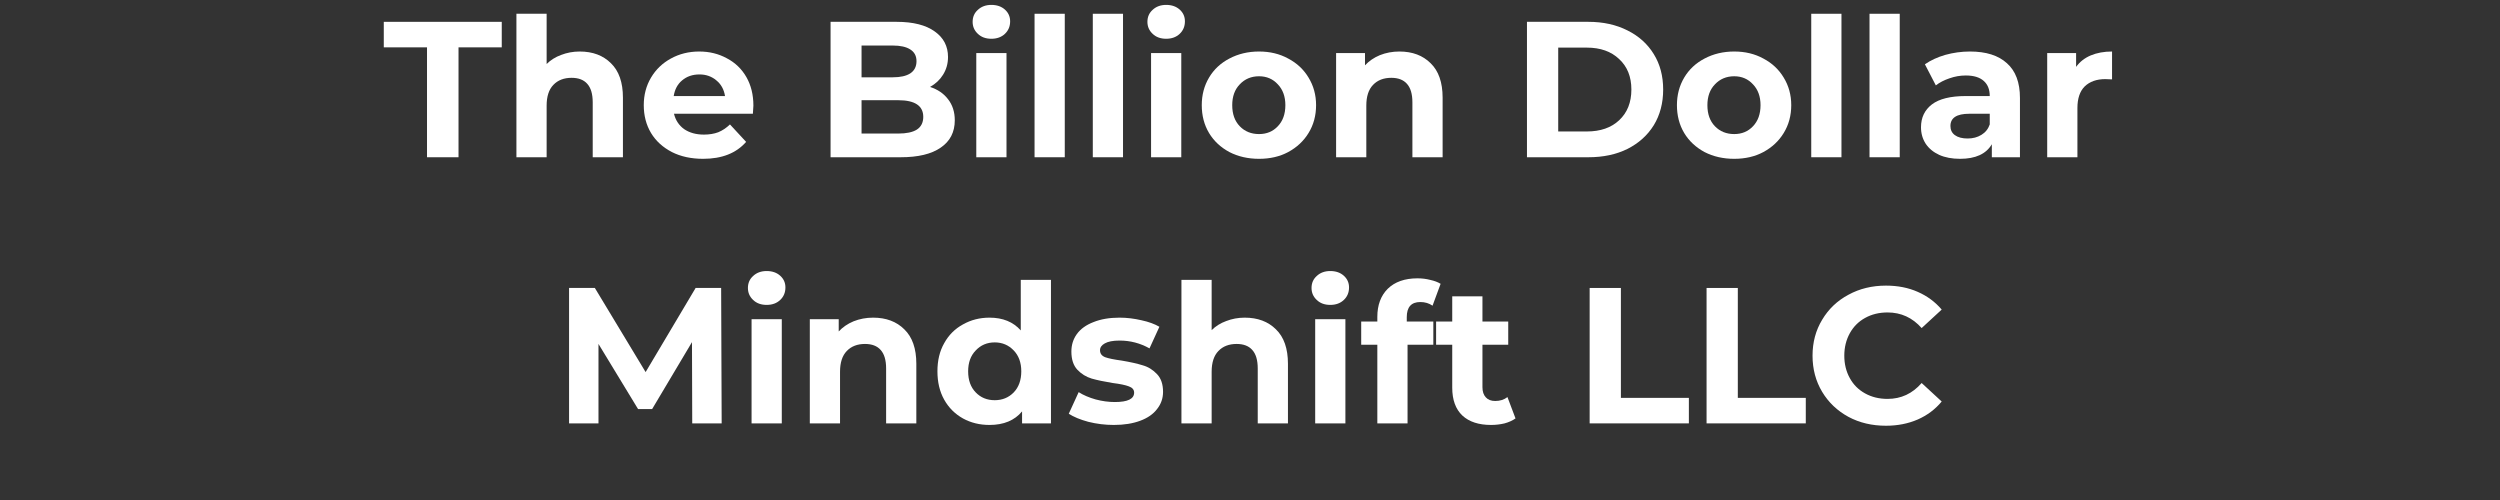 <svg xmlns="http://www.w3.org/2000/svg" xmlns:xlink="http://www.w3.org/1999/xlink" width="200" zoomAndPan="magnify" viewBox="0 0 150 30" height="40" preserveAspectRatio="xMidYMid meet" version="1.0"><rect x="0" y="0" width="150" height="30" fill="#333333" stroke="none"/><defs><g/></defs><g fill="#ffffff" fill-opacity="1"><g transform="translate(22.98, 9.435)"><g><path d="M 2.641 -6.594 L 0.047 -6.594 L 0.047 -8.125 L 7.125 -8.125 L 7.125 -6.594 L 4.531 -6.594 L 4.531 0 L 2.641 0 Z M 2.641 -6.594 "/></g></g></g><g fill="#ffffff" fill-opacity="1"><g transform="translate(30.157, 9.435)"><g><path d="M 4.625 -6.344 C 5.406 -6.344 6.031 -6.109 6.5 -5.641 C 6.977 -5.18 7.219 -4.492 7.219 -3.578 L 7.219 0 L 5.406 0 L 5.406 -3.297 C 5.406 -3.797 5.297 -4.164 5.078 -4.406 C 4.867 -4.645 4.555 -4.766 4.141 -4.766 C 3.68 -4.766 3.316 -4.625 3.047 -4.344 C 2.773 -4.062 2.641 -3.645 2.641 -3.094 L 2.641 0 L 0.828 0 L 0.828 -8.609 L 2.641 -8.609 L 2.641 -5.594 C 2.879 -5.832 3.172 -6.016 3.516 -6.141 C 3.859 -6.273 4.227 -6.344 4.625 -6.344 Z M 4.625 -6.344 "/></g></g></g><g fill="#ffffff" fill-opacity="1"><g transform="translate(38.251, 9.435)"><g><path d="M 6.953 -3.094 C 6.953 -3.07 6.941 -2.91 6.922 -2.609 L 2.188 -2.609 C 2.281 -2.223 2.484 -1.914 2.797 -1.688 C 3.117 -1.469 3.516 -1.359 3.984 -1.359 C 4.305 -1.359 4.594 -1.406 4.844 -1.5 C 5.094 -1.602 5.328 -1.758 5.547 -1.969 L 6.516 -0.922 C 5.922 -0.242 5.062 0.094 3.938 0.094 C 3.227 0.094 2.602 -0.039 2.062 -0.312 C 1.52 -0.594 1.102 -0.973 0.812 -1.453 C 0.52 -1.941 0.375 -2.5 0.375 -3.125 C 0.375 -3.738 0.52 -4.289 0.812 -4.781 C 1.102 -5.27 1.5 -5.648 2 -5.922 C 2.508 -6.203 3.078 -6.344 3.703 -6.344 C 4.316 -6.344 4.867 -6.207 5.359 -5.938 C 5.859 -5.676 6.25 -5.301 6.531 -4.812 C 6.812 -4.32 6.953 -3.75 6.953 -3.094 Z M 3.719 -4.969 C 3.301 -4.969 2.953 -4.848 2.672 -4.609 C 2.398 -4.379 2.234 -4.066 2.172 -3.672 L 5.25 -3.672 C 5.188 -4.066 5.016 -4.379 4.734 -4.609 C 4.453 -4.848 4.113 -4.969 3.719 -4.969 Z M 3.719 -4.969 "/></g></g></g><g fill="#ffffff" fill-opacity="1"><g transform="translate(45.579, 9.435)"><g/></g></g><g fill="#ffffff" fill-opacity="1"><g transform="translate(48.865, 9.435)"><g><path d="M 6.938 -4.219 C 7.395 -4.07 7.754 -3.828 8.016 -3.484 C 8.285 -3.141 8.422 -2.719 8.422 -2.219 C 8.422 -1.508 8.141 -0.961 7.578 -0.578 C 7.023 -0.191 6.223 0 5.172 0 L 0.969 0 L 0.969 -8.125 L 4.938 -8.125 C 5.926 -8.125 6.688 -7.93 7.219 -7.547 C 7.75 -7.172 8.016 -6.66 8.016 -6.016 C 8.016 -5.617 7.914 -5.266 7.719 -4.953 C 7.531 -4.648 7.27 -4.406 6.938 -4.219 Z M 2.828 -6.703 L 2.828 -4.797 L 4.703 -4.797 C 5.16 -4.797 5.508 -4.875 5.75 -5.031 C 6 -5.195 6.125 -5.441 6.125 -5.766 C 6.125 -6.078 6 -6.312 5.75 -6.469 C 5.508 -6.625 5.16 -6.703 4.703 -6.703 Z M 5.031 -1.422 C 5.52 -1.422 5.891 -1.5 6.141 -1.656 C 6.398 -1.82 6.531 -2.078 6.531 -2.422 C 6.531 -3.086 6.031 -3.422 5.031 -3.422 L 2.828 -3.422 L 2.828 -1.422 Z M 5.031 -1.422 "/></g></g></g><g fill="#ffffff" fill-opacity="1"><g transform="translate(57.749, 9.435)"><g><path d="M 0.828 -6.25 L 2.641 -6.25 L 2.641 0 L 0.828 0 Z M 1.734 -7.109 C 1.398 -7.109 1.129 -7.207 0.922 -7.406 C 0.711 -7.602 0.609 -7.844 0.609 -8.125 C 0.609 -8.414 0.711 -8.656 0.922 -8.844 C 1.129 -9.039 1.398 -9.141 1.734 -9.141 C 2.066 -9.141 2.336 -9.047 2.547 -8.859 C 2.754 -8.672 2.859 -8.438 2.859 -8.156 C 2.859 -7.852 2.754 -7.602 2.547 -7.406 C 2.336 -7.207 2.066 -7.109 1.734 -7.109 Z M 1.734 -7.109 "/></g></g></g><g fill="#ffffff" fill-opacity="1"><g transform="translate(61.245, 9.435)"><g><path d="M 0.828 -8.609 L 2.641 -8.609 L 2.641 0 L 0.828 0 Z M 0.828 -8.609 "/></g></g></g><g fill="#ffffff" fill-opacity="1"><g transform="translate(64.74, 9.435)"><g><path d="M 0.828 -8.609 L 2.641 -8.609 L 2.641 0 L 0.828 0 Z M 0.828 -8.609 "/></g></g></g><g fill="#ffffff" fill-opacity="1"><g transform="translate(68.236, 9.435)"><g><path d="M 0.828 -6.25 L 2.641 -6.25 L 2.641 0 L 0.828 0 Z M 1.734 -7.109 C 1.398 -7.109 1.129 -7.207 0.922 -7.406 C 0.711 -7.602 0.609 -7.844 0.609 -8.125 C 0.609 -8.414 0.711 -8.656 0.922 -8.844 C 1.129 -9.039 1.398 -9.141 1.734 -9.141 C 2.066 -9.141 2.336 -9.047 2.547 -8.859 C 2.754 -8.672 2.859 -8.438 2.859 -8.156 C 2.859 -7.852 2.754 -7.602 2.547 -7.406 C 2.336 -7.207 2.066 -7.109 1.734 -7.109 Z M 1.734 -7.109 "/></g></g></g><g fill="#ffffff" fill-opacity="1"><g transform="translate(71.731, 9.435)"><g><path d="M 3.812 0.094 C 3.156 0.094 2.562 -0.039 2.031 -0.312 C 1.508 -0.594 1.102 -0.973 0.812 -1.453 C 0.52 -1.941 0.375 -2.5 0.375 -3.125 C 0.375 -3.738 0.52 -4.289 0.812 -4.781 C 1.102 -5.27 1.508 -5.648 2.031 -5.922 C 2.562 -6.203 3.156 -6.344 3.812 -6.344 C 4.469 -6.344 5.051 -6.203 5.562 -5.922 C 6.082 -5.648 6.488 -5.27 6.781 -4.781 C 7.082 -4.289 7.234 -3.738 7.234 -3.125 C 7.234 -2.5 7.082 -1.941 6.781 -1.453 C 6.488 -0.973 6.082 -0.594 5.562 -0.312 C 5.051 -0.039 4.469 0.094 3.812 0.094 Z M 3.812 -1.391 C 4.27 -1.391 4.645 -1.547 4.938 -1.859 C 5.238 -2.172 5.391 -2.594 5.391 -3.125 C 5.391 -3.645 5.238 -4.062 4.938 -4.375 C 4.645 -4.695 4.27 -4.859 3.812 -4.859 C 3.344 -4.859 2.957 -4.695 2.656 -4.375 C 2.352 -4.062 2.203 -3.645 2.203 -3.125 C 2.203 -2.594 2.352 -2.172 2.656 -1.859 C 2.957 -1.547 3.344 -1.391 3.812 -1.391 Z M 3.812 -1.391 "/></g></g></g><g fill="#ffffff" fill-opacity="1"><g transform="translate(79.338, 9.435)"><g><path d="M 4.625 -6.344 C 5.406 -6.344 6.031 -6.109 6.5 -5.641 C 6.977 -5.18 7.219 -4.492 7.219 -3.578 L 7.219 0 L 5.406 0 L 5.406 -3.297 C 5.406 -3.797 5.297 -4.164 5.078 -4.406 C 4.867 -4.645 4.555 -4.766 4.141 -4.766 C 3.68 -4.766 3.316 -4.625 3.047 -4.344 C 2.773 -4.062 2.641 -3.645 2.641 -3.094 L 2.641 0 L 0.828 0 L 0.828 -6.25 L 2.562 -6.25 L 2.562 -5.516 C 2.801 -5.773 3.098 -5.977 3.453 -6.125 C 3.816 -6.27 4.207 -6.344 4.625 -6.344 Z M 4.625 -6.344 "/></g></g></g><g fill="#ffffff" fill-opacity="1"><g transform="translate(87.362, 9.435)"><g/></g></g><g fill="#ffffff" fill-opacity="1"><g transform="translate(90.649, 9.435)"><g><path d="M 0.969 -8.125 L 4.656 -8.125 C 5.539 -8.125 6.32 -7.953 7 -7.609 C 7.676 -7.273 8.203 -6.801 8.578 -6.188 C 8.953 -5.582 9.141 -4.875 9.141 -4.062 C 9.141 -3.25 8.953 -2.535 8.578 -1.922 C 8.203 -1.316 7.676 -0.844 7 -0.5 C 6.32 -0.164 5.539 0 4.656 0 L 0.969 0 Z M 4.562 -1.547 C 5.375 -1.547 6.02 -1.77 6.5 -2.219 C 6.988 -2.676 7.234 -3.289 7.234 -4.062 C 7.234 -4.832 6.988 -5.441 6.5 -5.891 C 6.02 -6.348 5.375 -6.578 4.562 -6.578 L 2.844 -6.578 L 2.844 -1.547 Z M 4.562 -1.547 "/></g></g></g><g fill="#ffffff" fill-opacity="1"><g transform="translate(100.241, 9.435)"><g><path d="M 3.812 0.094 C 3.156 0.094 2.562 -0.039 2.031 -0.312 C 1.508 -0.594 1.102 -0.973 0.812 -1.453 C 0.52 -1.941 0.375 -2.5 0.375 -3.125 C 0.375 -3.738 0.52 -4.289 0.812 -4.781 C 1.102 -5.27 1.508 -5.648 2.031 -5.922 C 2.562 -6.203 3.156 -6.344 3.812 -6.344 C 4.469 -6.344 5.051 -6.203 5.562 -5.922 C 6.082 -5.648 6.488 -5.27 6.781 -4.781 C 7.082 -4.289 7.234 -3.738 7.234 -3.125 C 7.234 -2.5 7.082 -1.941 6.781 -1.453 C 6.488 -0.973 6.082 -0.594 5.562 -0.312 C 5.051 -0.039 4.469 0.094 3.812 0.094 Z M 3.812 -1.391 C 4.27 -1.391 4.645 -1.547 4.938 -1.859 C 5.238 -2.172 5.391 -2.594 5.391 -3.125 C 5.391 -3.645 5.238 -4.062 4.938 -4.375 C 4.645 -4.695 4.27 -4.859 3.812 -4.859 C 3.344 -4.859 2.957 -4.695 2.656 -4.375 C 2.352 -4.062 2.203 -3.645 2.203 -3.125 C 2.203 -2.594 2.352 -2.172 2.656 -1.859 C 2.957 -1.547 3.344 -1.391 3.812 -1.391 Z M 3.812 -1.391 "/></g></g></g><g fill="#ffffff" fill-opacity="1"><g transform="translate(107.847, 9.435)"><g><path d="M 0.828 -8.609 L 2.641 -8.609 L 2.641 0 L 0.828 0 Z M 0.828 -8.609 "/></g></g></g><g fill="#ffffff" fill-opacity="1"><g transform="translate(111.343, 9.435)"><g><path d="M 0.828 -8.609 L 2.641 -8.609 L 2.641 0 L 0.828 0 Z M 0.828 -8.609 "/></g></g></g><g fill="#ffffff" fill-opacity="1"><g transform="translate(114.838, 9.435)"><g><path d="M 3.359 -6.344 C 4.328 -6.344 5.066 -6.109 5.578 -5.641 C 6.098 -5.18 6.359 -4.488 6.359 -3.562 L 6.359 0 L 4.672 0 L 4.672 -0.781 C 4.328 -0.195 3.691 0.094 2.766 0.094 C 2.285 0.094 1.867 0.016 1.516 -0.141 C 1.16 -0.305 0.891 -0.531 0.703 -0.812 C 0.516 -1.102 0.422 -1.43 0.422 -1.797 C 0.422 -2.379 0.641 -2.836 1.078 -3.172 C 1.516 -3.504 2.191 -3.672 3.109 -3.672 L 4.547 -3.672 C 4.547 -4.066 4.426 -4.367 4.188 -4.578 C 3.945 -4.797 3.586 -4.906 3.109 -4.906 C 2.773 -4.906 2.445 -4.848 2.125 -4.734 C 1.812 -4.629 1.539 -4.488 1.312 -4.312 L 0.656 -5.578 C 1 -5.816 1.406 -6.004 1.875 -6.141 C 2.352 -6.273 2.848 -6.344 3.359 -6.344 Z M 3.219 -1.125 C 3.531 -1.125 3.805 -1.195 4.047 -1.344 C 4.285 -1.488 4.453 -1.695 4.547 -1.969 L 4.547 -2.609 L 3.312 -2.609 C 2.562 -2.609 2.188 -2.363 2.188 -1.875 C 2.188 -1.645 2.273 -1.461 2.453 -1.328 C 2.641 -1.191 2.895 -1.125 3.219 -1.125 Z M 3.219 -1.125 "/></g></g></g><g fill="#ffffff" fill-opacity="1"><g transform="translate(122.004, 9.435)"><g><path d="M 2.562 -5.422 C 2.781 -5.723 3.07 -5.953 3.438 -6.109 C 3.812 -6.266 4.238 -6.344 4.719 -6.344 L 4.719 -4.672 C 4.508 -4.68 4.375 -4.688 4.312 -4.688 C 3.789 -4.688 3.379 -4.539 3.078 -4.25 C 2.785 -3.957 2.641 -3.523 2.641 -2.953 L 2.641 0 L 0.828 0 L 0.828 -6.25 L 2.562 -6.25 Z M 2.562 -5.422 "/></g></g></g><g fill="#ffffff" fill-opacity="1"><g transform="translate(33.175, 25.403)"><g><path d="M 8.359 0 L 8.344 -4.875 L 5.953 -0.859 L 5.109 -0.859 L 2.734 -4.766 L 2.734 0 L 0.969 0 L 0.969 -8.125 L 2.516 -8.125 L 5.562 -3.078 L 8.562 -8.125 L 10.094 -8.125 L 10.125 0 Z M 8.359 0 "/></g></g></g><g fill="#ffffff" fill-opacity="1"><g transform="translate(44.266, 25.403)"><g><path d="M 0.828 -6.25 L 2.641 -6.25 L 2.641 0 L 0.828 0 Z M 1.734 -7.109 C 1.398 -7.109 1.129 -7.207 0.922 -7.406 C 0.711 -7.602 0.609 -7.844 0.609 -8.125 C 0.609 -8.414 0.711 -8.656 0.922 -8.844 C 1.129 -9.039 1.398 -9.141 1.734 -9.141 C 2.066 -9.141 2.336 -9.047 2.547 -8.859 C 2.754 -8.672 2.859 -8.438 2.859 -8.156 C 2.859 -7.852 2.754 -7.602 2.547 -7.406 C 2.336 -7.207 2.066 -7.109 1.734 -7.109 Z M 1.734 -7.109 "/></g></g></g><g fill="#ffffff" fill-opacity="1"><g transform="translate(47.761, 25.403)"><g><path d="M 4.625 -6.344 C 5.406 -6.344 6.031 -6.109 6.5 -5.641 C 6.977 -5.18 7.219 -4.492 7.219 -3.578 L 7.219 0 L 5.406 0 L 5.406 -3.297 C 5.406 -3.797 5.297 -4.164 5.078 -4.406 C 4.867 -4.645 4.555 -4.766 4.141 -4.766 C 3.68 -4.766 3.316 -4.625 3.047 -4.344 C 2.773 -4.062 2.641 -3.645 2.641 -3.094 L 2.641 0 L 0.828 0 L 0.828 -6.25 L 2.562 -6.25 L 2.562 -5.516 C 2.801 -5.773 3.098 -5.977 3.453 -6.125 C 3.816 -6.27 4.207 -6.344 4.625 -6.344 Z M 4.625 -6.344 "/></g></g></g><g fill="#ffffff" fill-opacity="1"><g transform="translate(55.855, 25.403)"><g><path d="M 7.203 -8.609 L 7.203 0 L 5.469 0 L 5.469 -0.719 C 5.02 -0.176 4.367 0.094 3.516 0.094 C 2.93 0.094 2.398 -0.035 1.922 -0.297 C 1.441 -0.566 1.066 -0.941 0.797 -1.422 C 0.523 -1.91 0.391 -2.477 0.391 -3.125 C 0.391 -3.77 0.523 -4.332 0.797 -4.812 C 1.066 -5.301 1.441 -5.676 1.922 -5.938 C 2.398 -6.207 2.93 -6.344 3.516 -6.344 C 4.316 -6.344 4.941 -6.086 5.391 -5.578 L 5.391 -8.609 Z M 3.828 -1.391 C 4.285 -1.391 4.664 -1.547 4.969 -1.859 C 5.27 -2.172 5.422 -2.594 5.422 -3.125 C 5.422 -3.645 5.27 -4.062 4.969 -4.375 C 4.664 -4.695 4.285 -4.859 3.828 -4.859 C 3.367 -4.859 2.988 -4.695 2.688 -4.375 C 2.383 -4.062 2.234 -3.645 2.234 -3.125 C 2.234 -2.594 2.383 -2.172 2.688 -1.859 C 2.988 -1.547 3.367 -1.391 3.828 -1.391 Z M 3.828 -1.391 "/></g></g></g><g fill="#ffffff" fill-opacity="1"><g transform="translate(63.892, 25.403)"><g><path d="M 2.938 0.094 C 2.414 0.094 1.906 0.031 1.406 -0.094 C 0.914 -0.227 0.523 -0.391 0.234 -0.578 L 0.828 -1.875 C 1.109 -1.695 1.445 -1.551 1.844 -1.438 C 2.238 -1.332 2.625 -1.281 3 -1.281 C 3.77 -1.281 4.156 -1.469 4.156 -1.844 C 4.156 -2.02 4.051 -2.145 3.844 -2.219 C 3.633 -2.301 3.312 -2.367 2.875 -2.422 C 2.363 -2.504 1.941 -2.594 1.609 -2.688 C 1.273 -2.789 0.988 -2.969 0.75 -3.219 C 0.508 -3.477 0.391 -3.844 0.391 -4.312 C 0.391 -4.707 0.5 -5.055 0.719 -5.359 C 0.945 -5.672 1.281 -5.91 1.719 -6.078 C 2.156 -6.254 2.676 -6.344 3.281 -6.344 C 3.719 -6.344 4.156 -6.289 4.594 -6.188 C 5.031 -6.094 5.391 -5.961 5.672 -5.797 L 5.078 -4.5 C 4.523 -4.812 3.926 -4.969 3.281 -4.969 C 2.883 -4.969 2.586 -4.91 2.391 -4.797 C 2.203 -4.691 2.109 -4.555 2.109 -4.391 C 2.109 -4.191 2.211 -4.051 2.422 -3.969 C 2.629 -3.895 2.961 -3.828 3.422 -3.766 C 3.93 -3.68 4.348 -3.586 4.672 -3.484 C 5.004 -3.391 5.289 -3.211 5.531 -2.953 C 5.77 -2.703 5.891 -2.348 5.891 -1.891 C 5.891 -1.504 5.77 -1.16 5.531 -0.859 C 5.301 -0.555 4.961 -0.32 4.516 -0.156 C 4.078 0.008 3.551 0.094 2.938 0.094 Z M 2.938 0.094 "/></g></g></g><g fill="#ffffff" fill-opacity="1"><g transform="translate(70.058, 25.403)"><g><path d="M 4.625 -6.344 C 5.406 -6.344 6.031 -6.109 6.5 -5.641 C 6.977 -5.18 7.219 -4.492 7.219 -3.578 L 7.219 0 L 5.406 0 L 5.406 -3.297 C 5.406 -3.797 5.297 -4.164 5.078 -4.406 C 4.867 -4.645 4.555 -4.766 4.141 -4.766 C 3.68 -4.766 3.316 -4.625 3.047 -4.344 C 2.773 -4.062 2.641 -3.645 2.641 -3.094 L 2.641 0 L 0.828 0 L 0.828 -8.609 L 2.641 -8.609 L 2.641 -5.594 C 2.879 -5.832 3.172 -6.016 3.516 -6.141 C 3.859 -6.273 4.227 -6.344 4.625 -6.344 Z M 4.625 -6.344 "/></g></g></g><g fill="#ffffff" fill-opacity="1"><g transform="translate(78.083, 25.403)"><g><path d="M 0.828 -6.25 L 2.641 -6.25 L 2.641 0 L 0.828 0 Z M 1.734 -7.109 C 1.398 -7.109 1.129 -7.207 0.922 -7.406 C 0.711 -7.602 0.609 -7.844 0.609 -8.125 C 0.609 -8.414 0.711 -8.656 0.922 -8.844 C 1.129 -9.039 1.398 -9.141 1.734 -9.141 C 2.066 -9.141 2.336 -9.047 2.547 -8.859 C 2.754 -8.672 2.859 -8.438 2.859 -8.156 C 2.859 -7.852 2.754 -7.602 2.547 -7.406 C 2.336 -7.207 2.066 -7.109 1.734 -7.109 Z M 1.734 -7.109 "/></g></g></g><g fill="#ffffff" fill-opacity="1"><g transform="translate(81.578, 25.403)"><g><path d="M 2.828 -6.109 L 4.422 -6.109 L 4.422 -4.719 L 2.875 -4.719 L 2.875 0 L 1.062 0 L 1.062 -4.719 L 0.094 -4.719 L 0.094 -6.109 L 1.062 -6.109 L 1.062 -6.391 C 1.062 -7.098 1.27 -7.66 1.688 -8.078 C 2.113 -8.492 2.707 -8.703 3.469 -8.703 C 3.738 -8.703 3.992 -8.672 4.234 -8.609 C 4.484 -8.555 4.691 -8.477 4.859 -8.375 L 4.375 -7.062 C 4.164 -7.207 3.922 -7.281 3.641 -7.281 C 3.098 -7.281 2.828 -6.977 2.828 -6.375 Z M 2.828 -6.109 "/></g></g></g><g fill="#ffffff" fill-opacity="1"><g transform="translate(86.072, 25.403)"><g><path d="M 4.859 -0.297 C 4.68 -0.172 4.461 -0.07 4.203 0 C 3.941 0.062 3.672 0.094 3.391 0.094 C 2.648 0.094 2.078 -0.094 1.672 -0.469 C 1.266 -0.852 1.062 -1.41 1.062 -2.141 L 1.062 -4.719 L 0.094 -4.719 L 0.094 -6.109 L 1.062 -6.109 L 1.062 -7.625 L 2.875 -7.625 L 2.875 -6.109 L 4.422 -6.109 L 4.422 -4.719 L 2.875 -4.719 L 2.875 -2.172 C 2.875 -1.91 2.941 -1.707 3.078 -1.562 C 3.211 -1.414 3.398 -1.344 3.641 -1.344 C 3.93 -1.344 4.176 -1.422 4.375 -1.578 Z M 4.859 -0.297 "/></g></g></g><g fill="#ffffff" fill-opacity="1"><g transform="translate(91.124, 25.403)"><g/></g></g><g fill="#ffffff" fill-opacity="1"><g transform="translate(94.41, 25.403)"><g><path d="M 0.969 -8.125 L 2.844 -8.125 L 2.844 -1.531 L 6.922 -1.531 L 6.922 0 L 0.969 0 Z M 0.969 -8.125 "/></g></g></g><g fill="#ffffff" fill-opacity="1"><g transform="translate(101.425, 25.403)"><g><path d="M 0.969 -8.125 L 2.844 -8.125 L 2.844 -1.531 L 6.922 -1.531 L 6.922 0 L 0.969 0 Z M 0.969 -8.125 "/></g></g></g><g fill="#ffffff" fill-opacity="1"><g transform="translate(108.299, 25.403)"><g><path d="M 4.859 0.141 C 4.023 0.141 3.273 -0.035 2.609 -0.391 C 1.941 -0.754 1.414 -1.254 1.031 -1.891 C 0.645 -2.535 0.453 -3.258 0.453 -4.062 C 0.453 -4.863 0.645 -5.582 1.031 -6.219 C 1.414 -6.863 1.941 -7.363 2.609 -7.719 C 3.273 -8.082 4.023 -8.266 4.859 -8.266 C 5.566 -8.266 6.203 -8.141 6.766 -7.891 C 7.336 -7.641 7.816 -7.285 8.203 -6.828 L 7 -5.719 C 6.445 -6.344 5.766 -6.656 4.953 -6.656 C 4.453 -6.656 4.004 -6.547 3.609 -6.328 C 3.211 -6.109 2.906 -5.801 2.688 -5.406 C 2.469 -5.008 2.359 -4.562 2.359 -4.062 C 2.359 -3.562 2.469 -3.113 2.688 -2.719 C 2.906 -2.32 3.211 -2.016 3.609 -1.797 C 4.004 -1.578 4.453 -1.469 4.953 -1.469 C 5.766 -1.469 6.445 -1.785 7 -2.422 L 8.203 -1.312 C 7.816 -0.844 7.336 -0.484 6.766 -0.234 C 6.191 0.016 5.555 0.141 4.859 0.141 Z M 4.859 0.141 "/></g></g></g></svg>